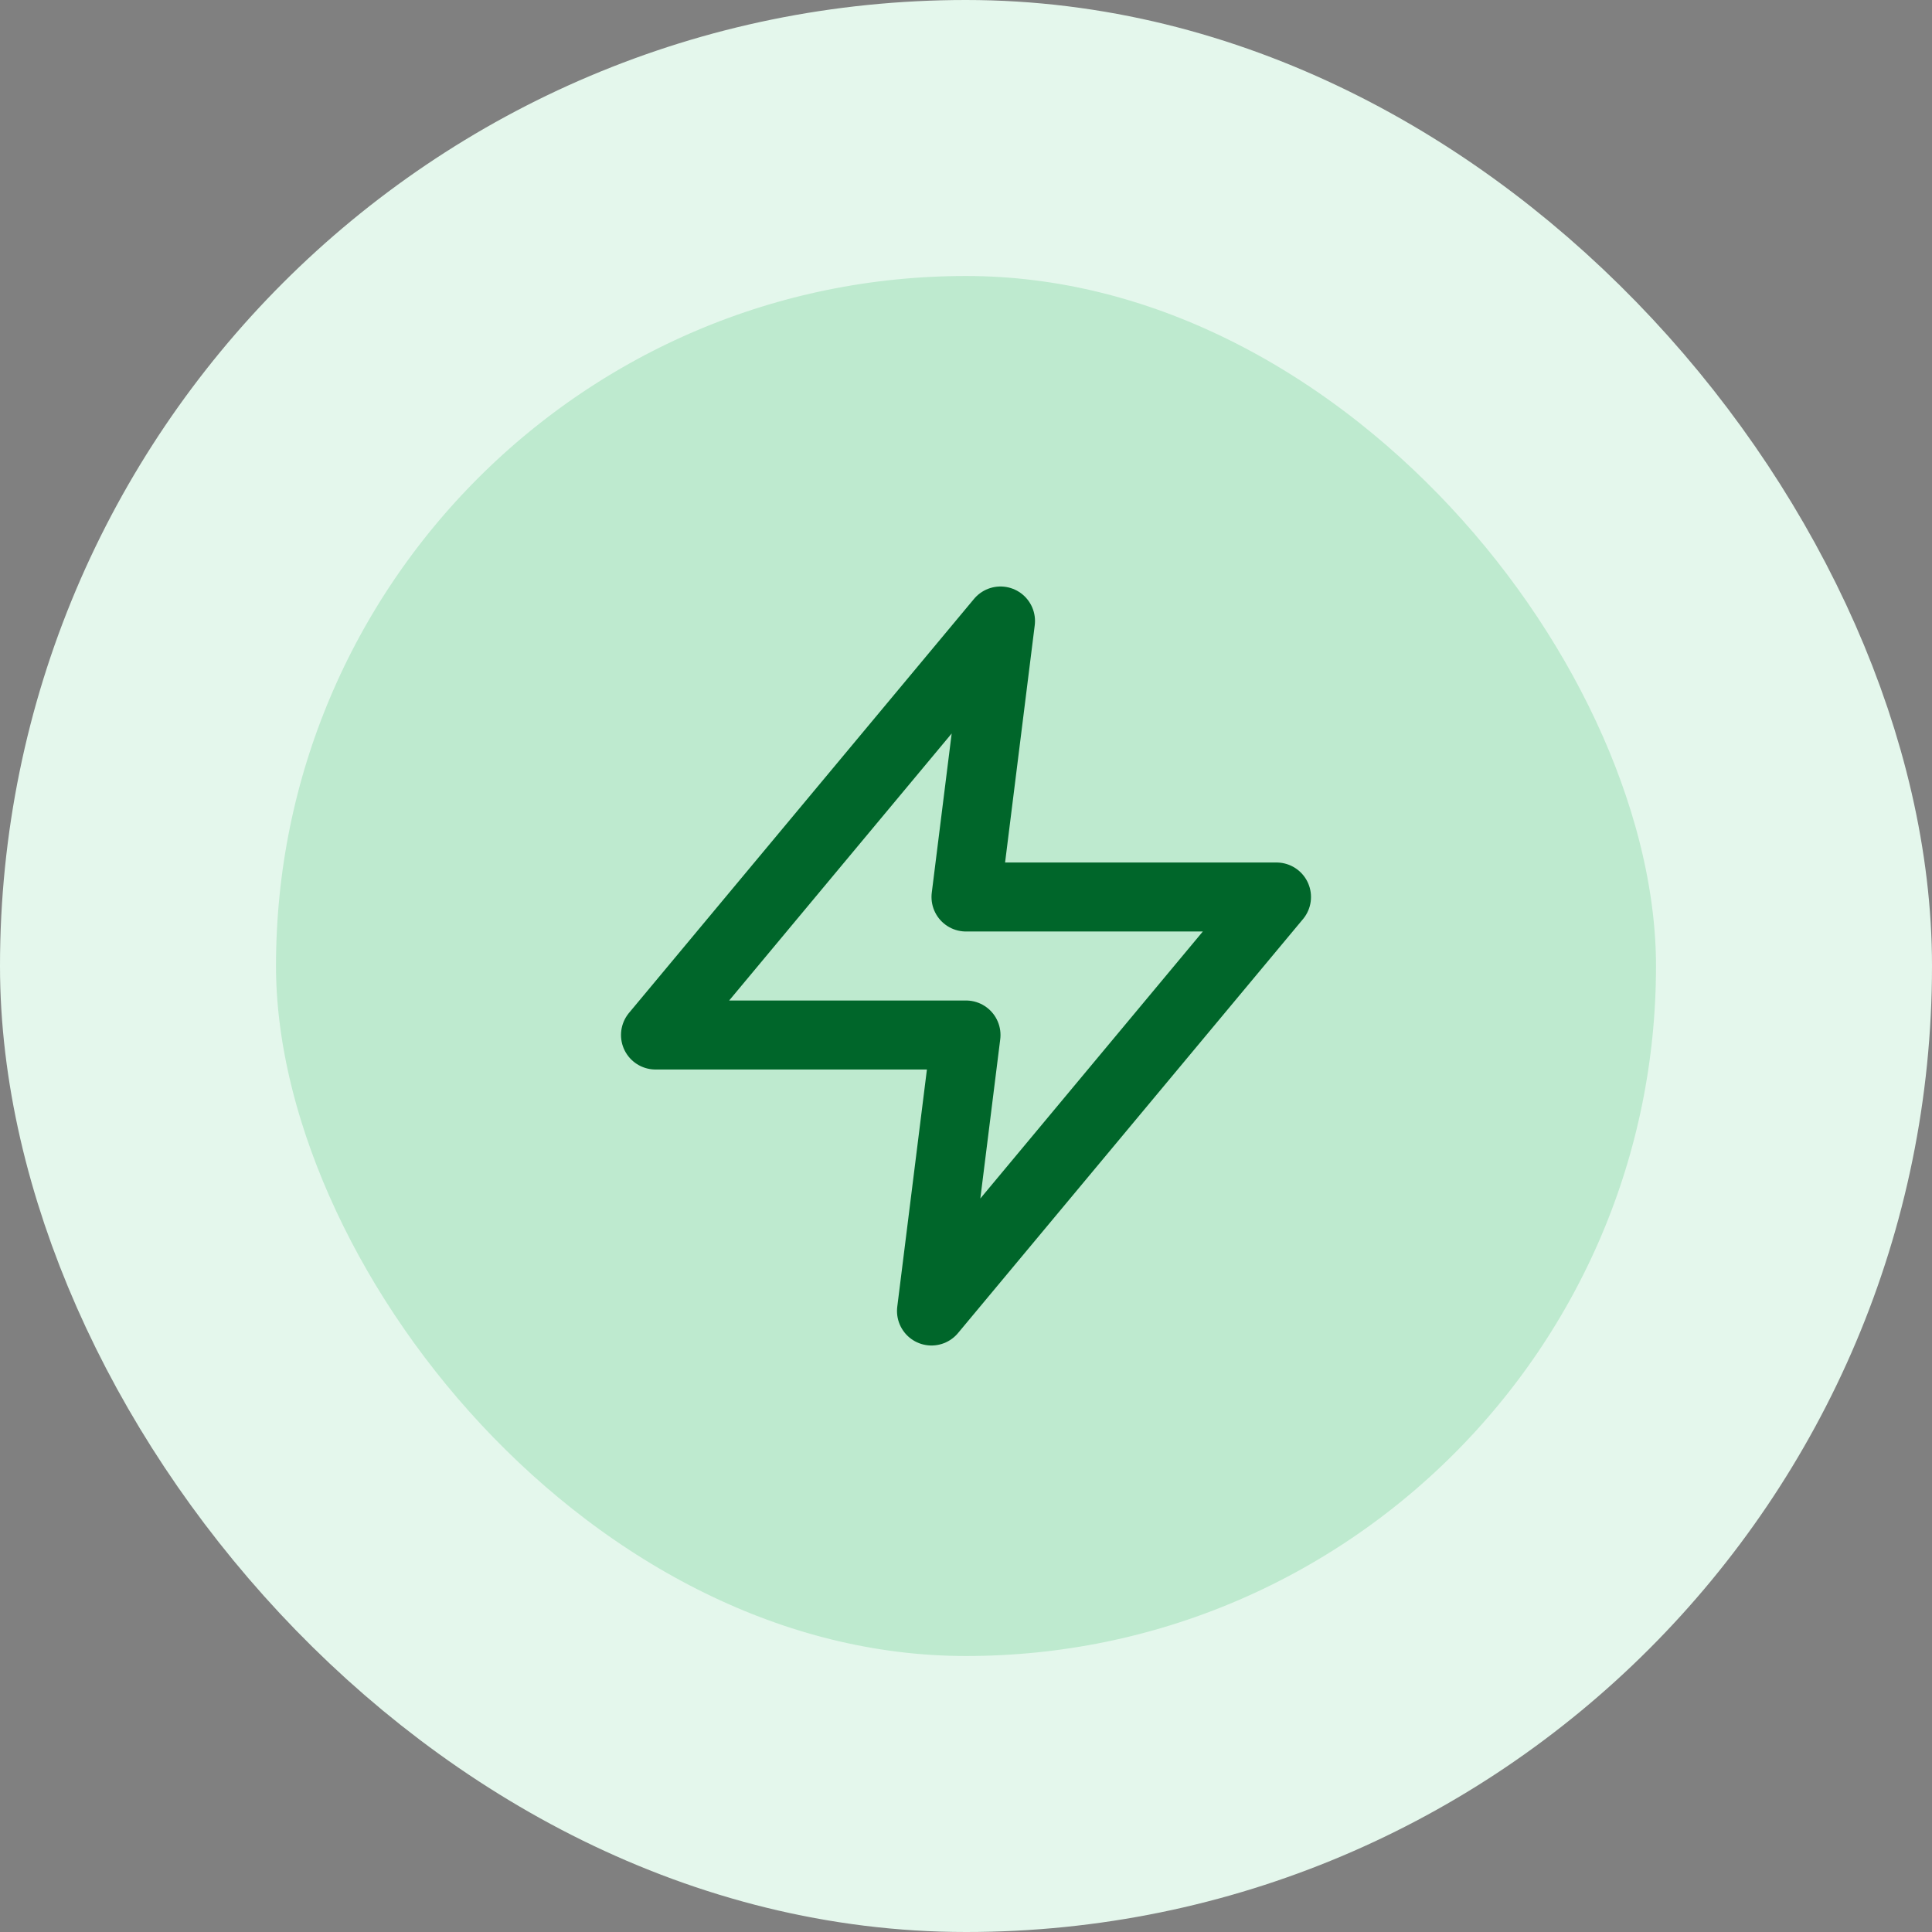 <svg width="56" height="56" viewBox="0 0 56 56" fill="none" xmlns="http://www.w3.org/2000/svg">
<rect x="0" y="0" width="56" height="56" fill="#808080" stroke="none"/>
<rect x="4" y="4" width="48" height="48" rx="24" fill="#BEEACF"/>
<rect x="4" y="4" width="48" height="48" rx="24" stroke="#E4F7EC" stroke-width="8"/>
<path d="M29 18L19 30H28L27 38L37 26H28L29 18Z" stroke="#00662A" stroke-width="2" stroke-linecap="round" stroke-linejoin="round"/>
</svg>
